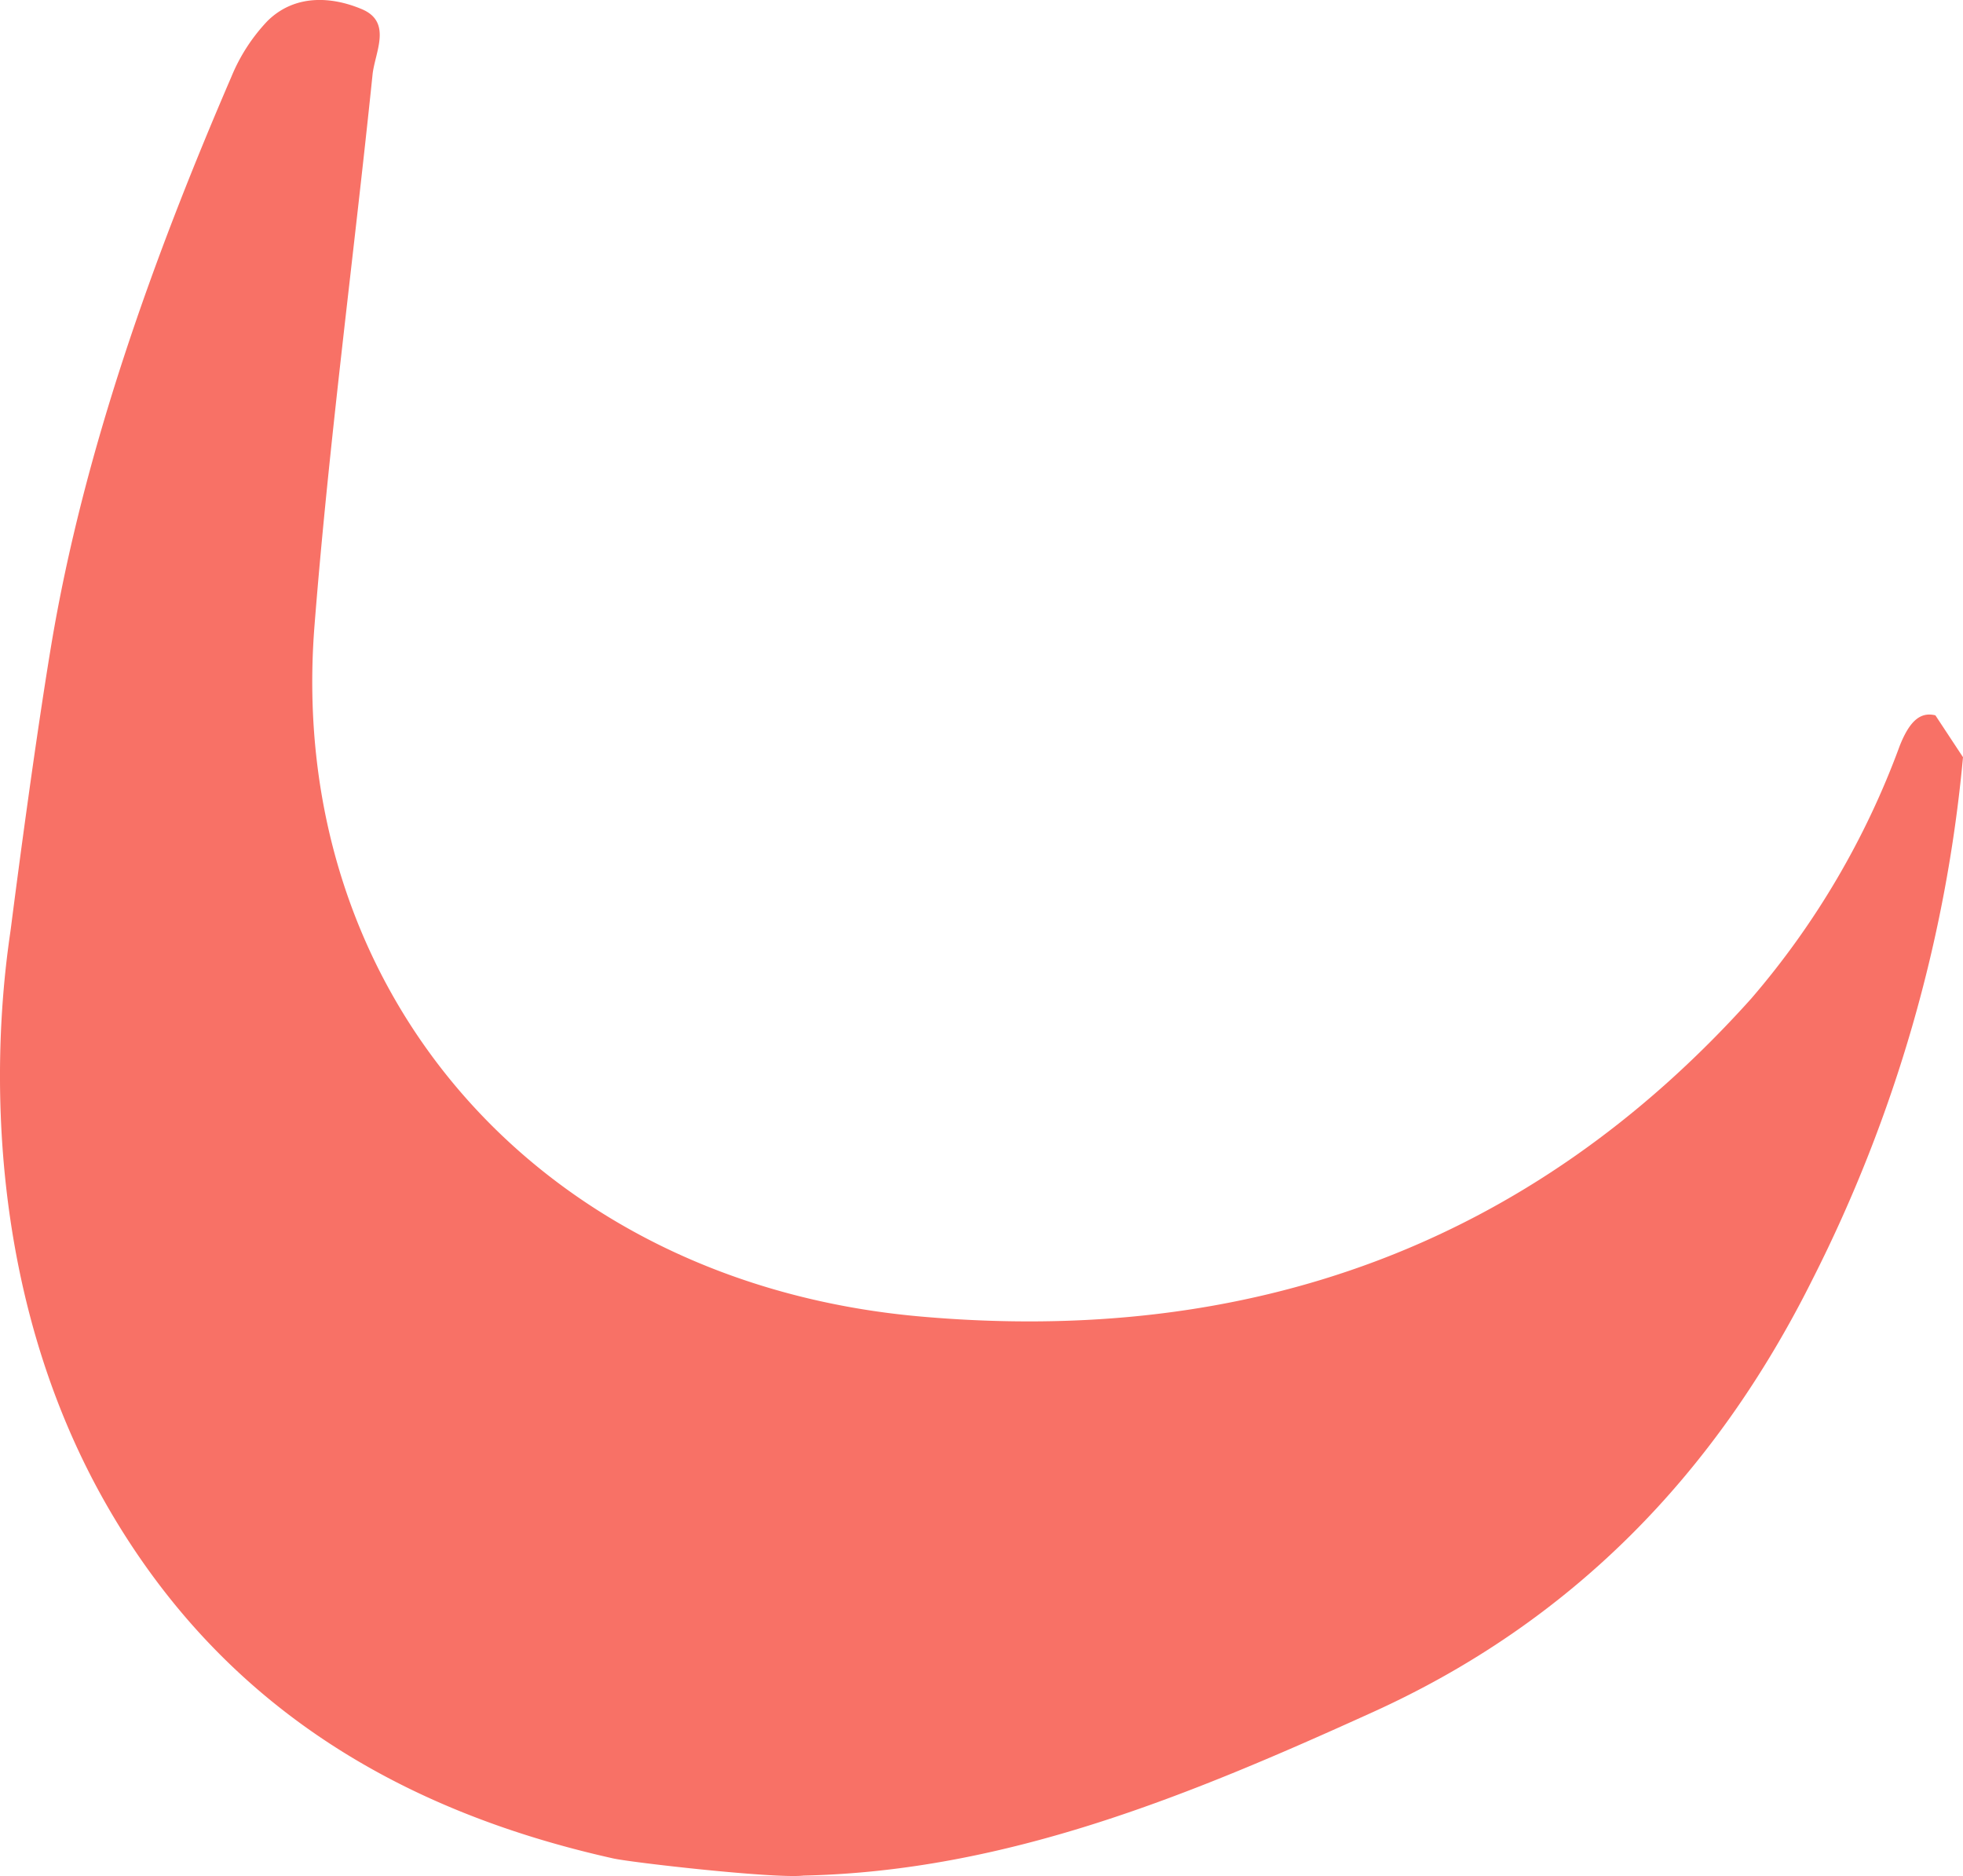 <svg xmlns="http://www.w3.org/2000/svg" viewBox="0 0 128 122.32"><defs><style>.cls-1{fill:#f87166;}</style></defs><title>Risorsa 10</title><g id="Livello_2" data-name="Livello 2"><g id="Livello_1-2" data-name="Livello 1"><path class="cls-1" d="M.71,60.51c.51-4,1.61-12.28,2.62-18.38C5.44,29.44,10,16.8,15.09,5a11.75,11.75,0,0,1,2.35-3.63C19.2-.37,21.59-.25,23.6.6s.83,2.84.69,4.29c-1.24,12-2.85,24-3.79,36C18.66,64.78,35.3,83.67,60.05,85.84c21.33,1.88,39.62-4.55,54.14-20.73a53.43,53.43,0,0,0,9.68-16.47c.67-1.7,1.39-2.23,2.33-2l1.8,2.73a94.43,94.43,0,0,1-9.82,34.06c-6.36,12.74-15.72,22.34-28.68,28.21C77.68,117,65.7,122,52.4,122.29c-1.86.21-11.15-.84-12.42-1.12C25.78,118,14.52,111.05,7.19,98.54-2.79,81.5.44,62.58.71,60.51Z"/></g></g></svg>
